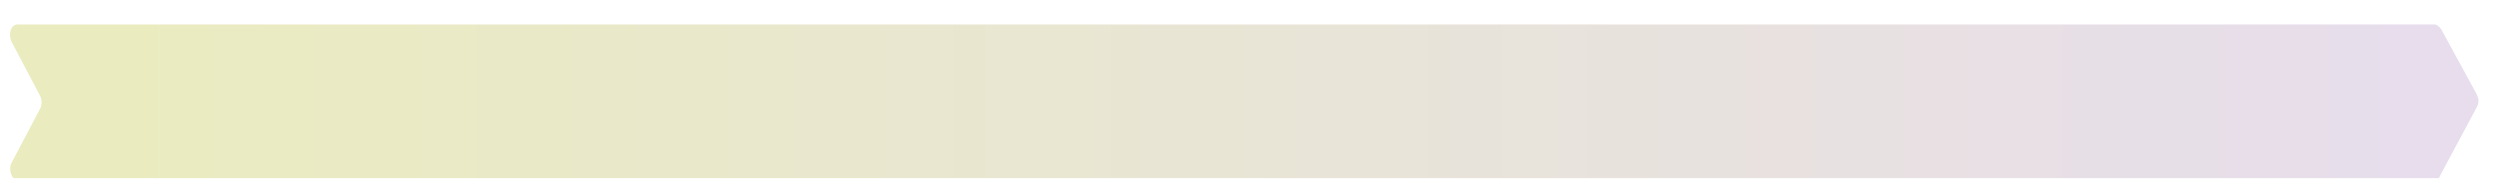 <svg enable-background="new 0 0 255.4 20" viewBox="0 0 255.4 20" xmlns="http://www.w3.org/2000/svg" xmlns:xlink="http://www.w3.org/1999/xlink"><clipPath id="a"><path d="m1.8 2.5c-.7 0-1 1-.6 1.8l2.9 5.5c.2.4.2.9 0 1.3l-2.9 5.5c-.4.7 0 1.8.6 1.8h8.7 235.9.1 2.2c.3 0 .5-.2.6-.5l3.7-6.9c.1-.2.2-.4.2-.7 0-.2-.1-.5-.2-.7l-3.6-6.6c-.2-.3-.4-.4-.6-.5z"/></clipPath><linearGradient id="b" gradientTransform="matrix(-266.747 0 0 266.747 -148065.266 -104970.188)" gradientUnits="userSpaceOnUse" x1="-556.026" x2="-555.08" y1="393.558" y2="393.558"><stop offset="0" stop-color="#e7dded"/><stop offset=".01" stop-color="#e7dded"/><stop offset=".969" stop-color="#eaecbf"/><stop offset="1" stop-color="#eaecbf"/></linearGradient><path clip-path="url(#a)" d="m.8 2.5h252.4v15.7h-252.4z" fill="url(#b)"/></svg>